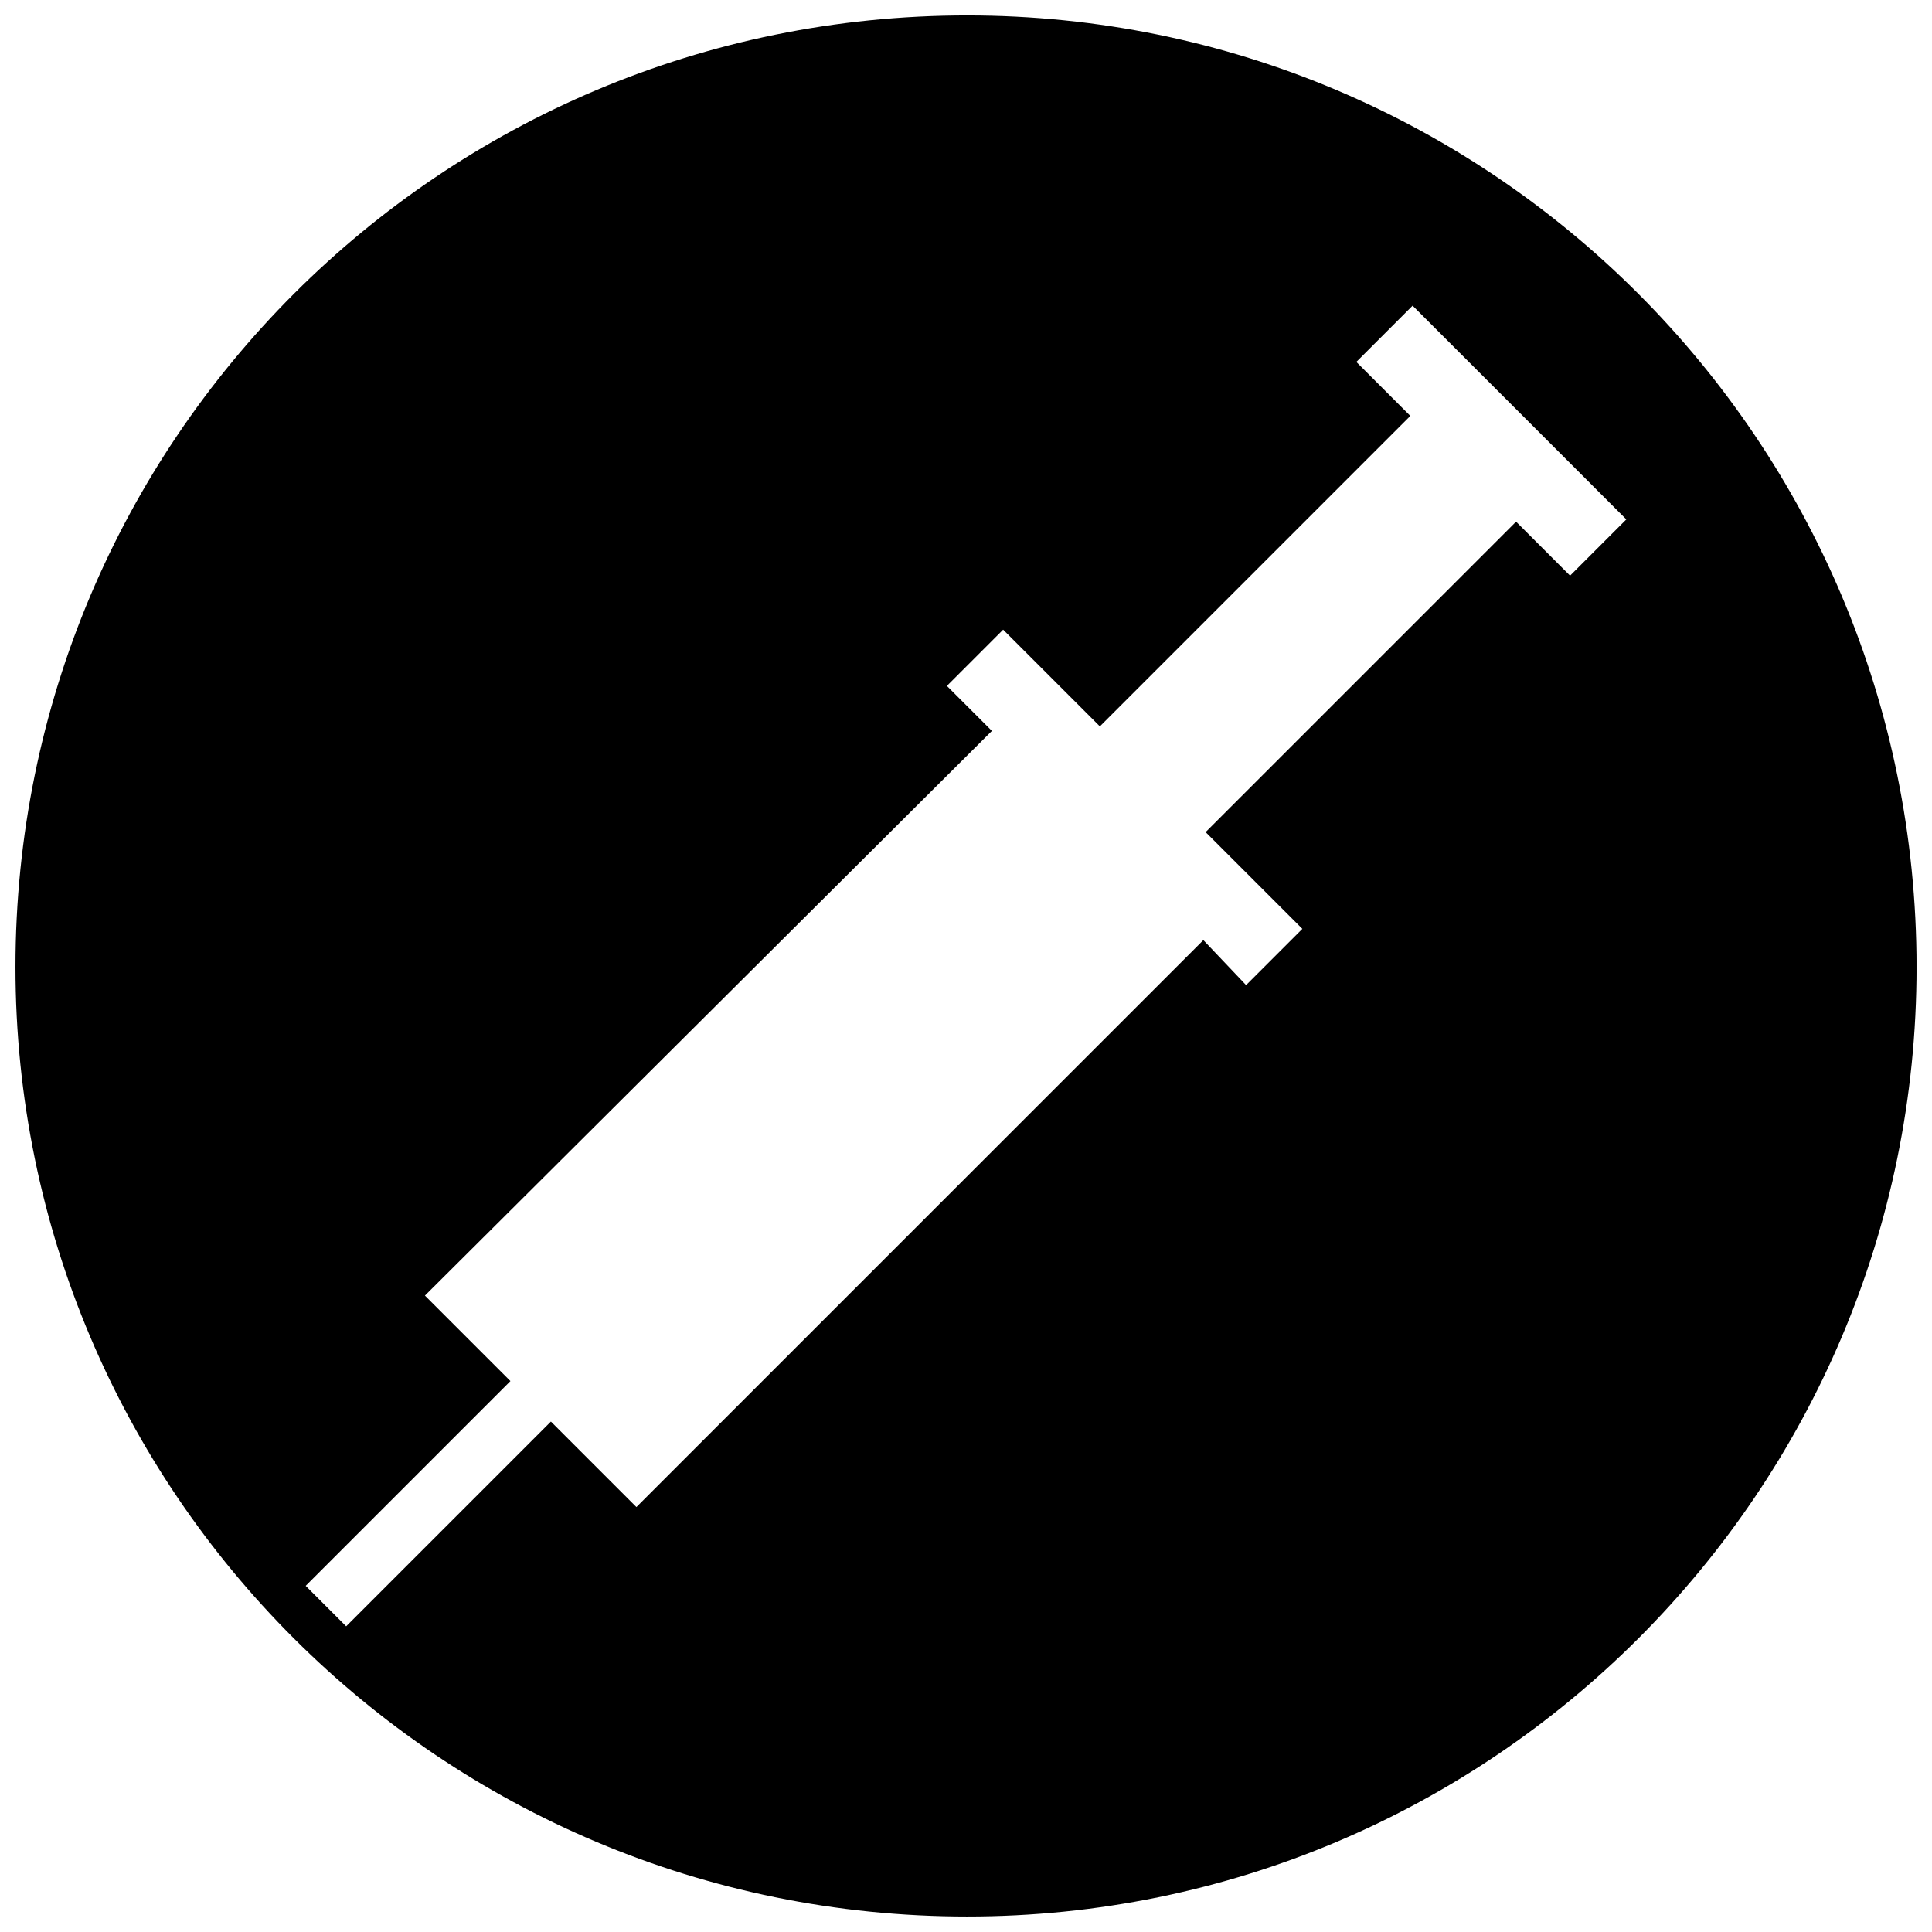 <?xml version="1.0" encoding="UTF-8"?>
<!-- Uploaded to: SVG Repo, www.svgrepo.com, Generator: SVG Repo Mixer Tools -->
<svg width="800px" height="800px" version="1.1" viewBox="144 144 512 512" xmlns="http://www.w3.org/2000/svg">
 <defs>
  <clipPath id="a">
   <path d="m148.09 148.09h503.81v503.81h-503.81z"/>
  </clipPath>
 </defs>
 <g clip-path="url(#a)">
  <path d="m400.3 148.09c138.92 0 251.61 112.69 251.61 252.2 0 138.92-112.69 251.61-251.61 251.61-139.52 0-252.2-112.69-252.2-251.61 0-139.52 112.69-252.2 252.2-252.2zm35.176 188.41 82.277-82.277-14.309-14.309 14.906-14.906 56.641 56.641-14.906 14.906-14.309-14.309-82.277 82.277 25.637 25.637-14.906 14.906-11.328-11.926-150.25 150.25-22.656-22.656-54.258 54.258-10.73-10.73 54.258-54.258-22.656-22.656 150.25-149.65-11.926-11.926 14.906-14.906z" fill-rule="evenodd"/>
 </g>
</svg>